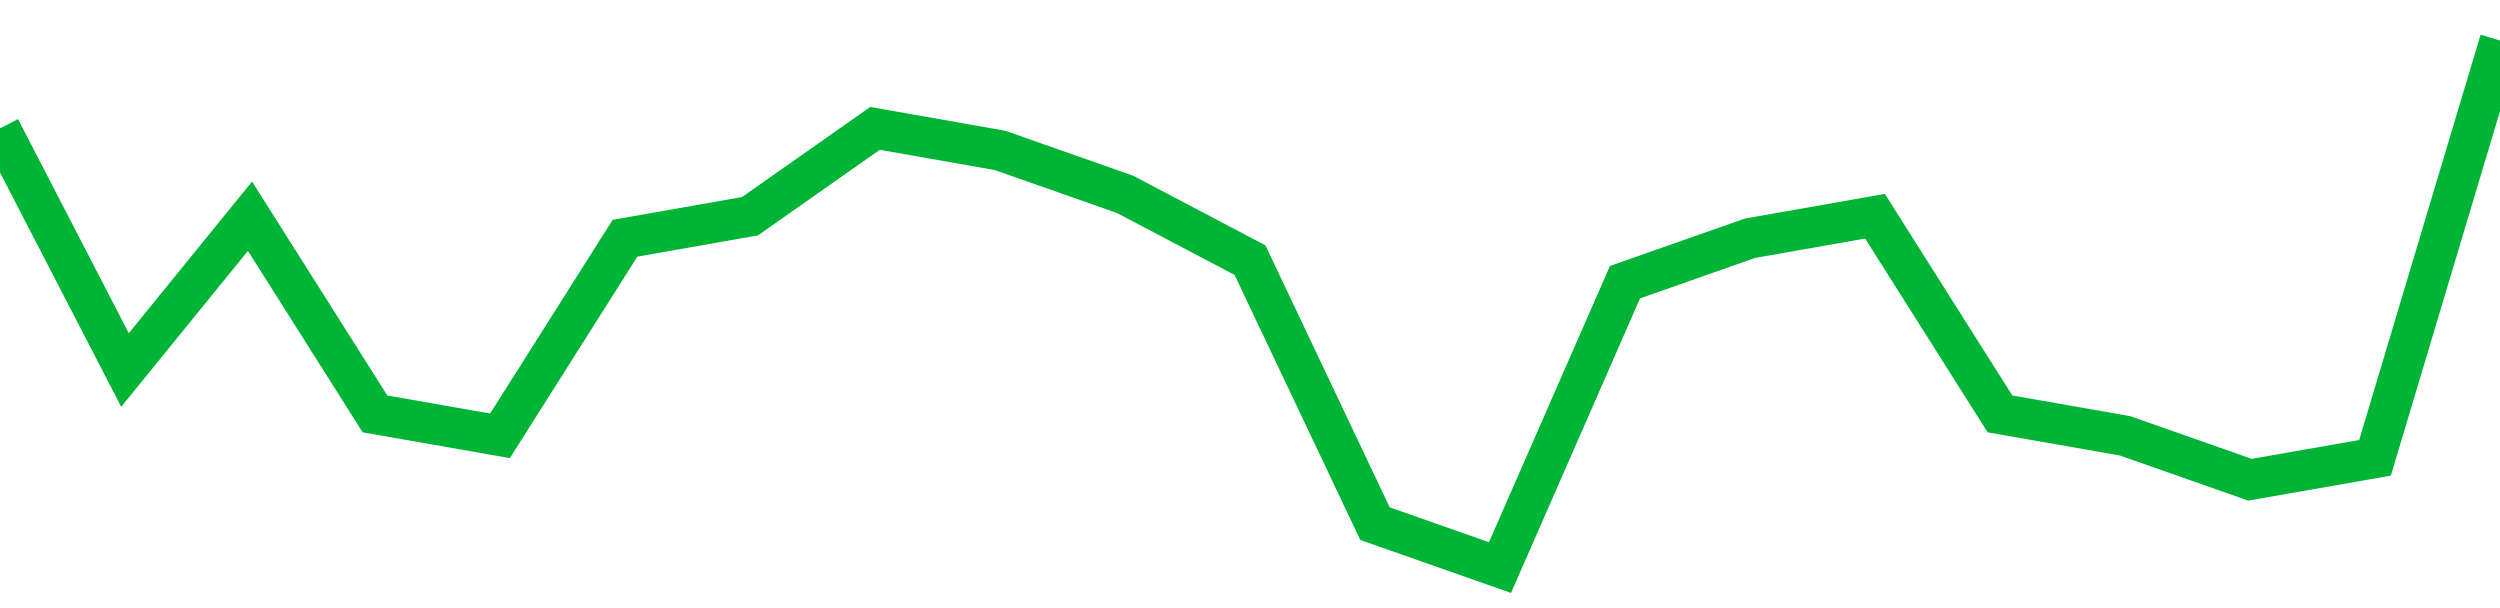 <!-- Generated with https://github.com/jxxe/sparkline/ --><svg viewBox="0 0 185 45" class="sparkline" xmlns="http://www.w3.org/2000/svg"><path class="sparkline--fill" d="M 0 9.5 L 0 9.5 L 9.25 27.38 L 18.5 16 L 27.75 30.63 L 37 32.25 L 46.25 17.63 L 55.5 16 L 64.75 9.5 L 74 11.13 L 83.25 14.38 L 92.5 19.25 L 101.75 38.75 L 111 42 L 120.25 20.88 L 129.5 17.63 L 138.75 16 L 148 30.63 L 157.25 32.25 L 166.5 35.5 L 175.75 33.88 L 185 3 V 45 L 0 45 Z" stroke="none" fill="none" ></path><path class="sparkline--line" d="M 0 9.5 L 0 9.5 L 9.25 27.38 L 18.5 16 L 27.75 30.63 L 37 32.25 L 46.25 17.63 L 55.5 16 L 64.75 9.5 L 74 11.13 L 83.25 14.38 L 92.5 19.25 L 101.75 38.75 L 111 42 L 120.25 20.88 L 129.5 17.63 L 138.75 16 L 148 30.63 L 157.25 32.25 L 166.5 35.5 L 175.75 33.88 L 185 3" fill="none" stroke-width="3" stroke="#00B436" ></path></svg>